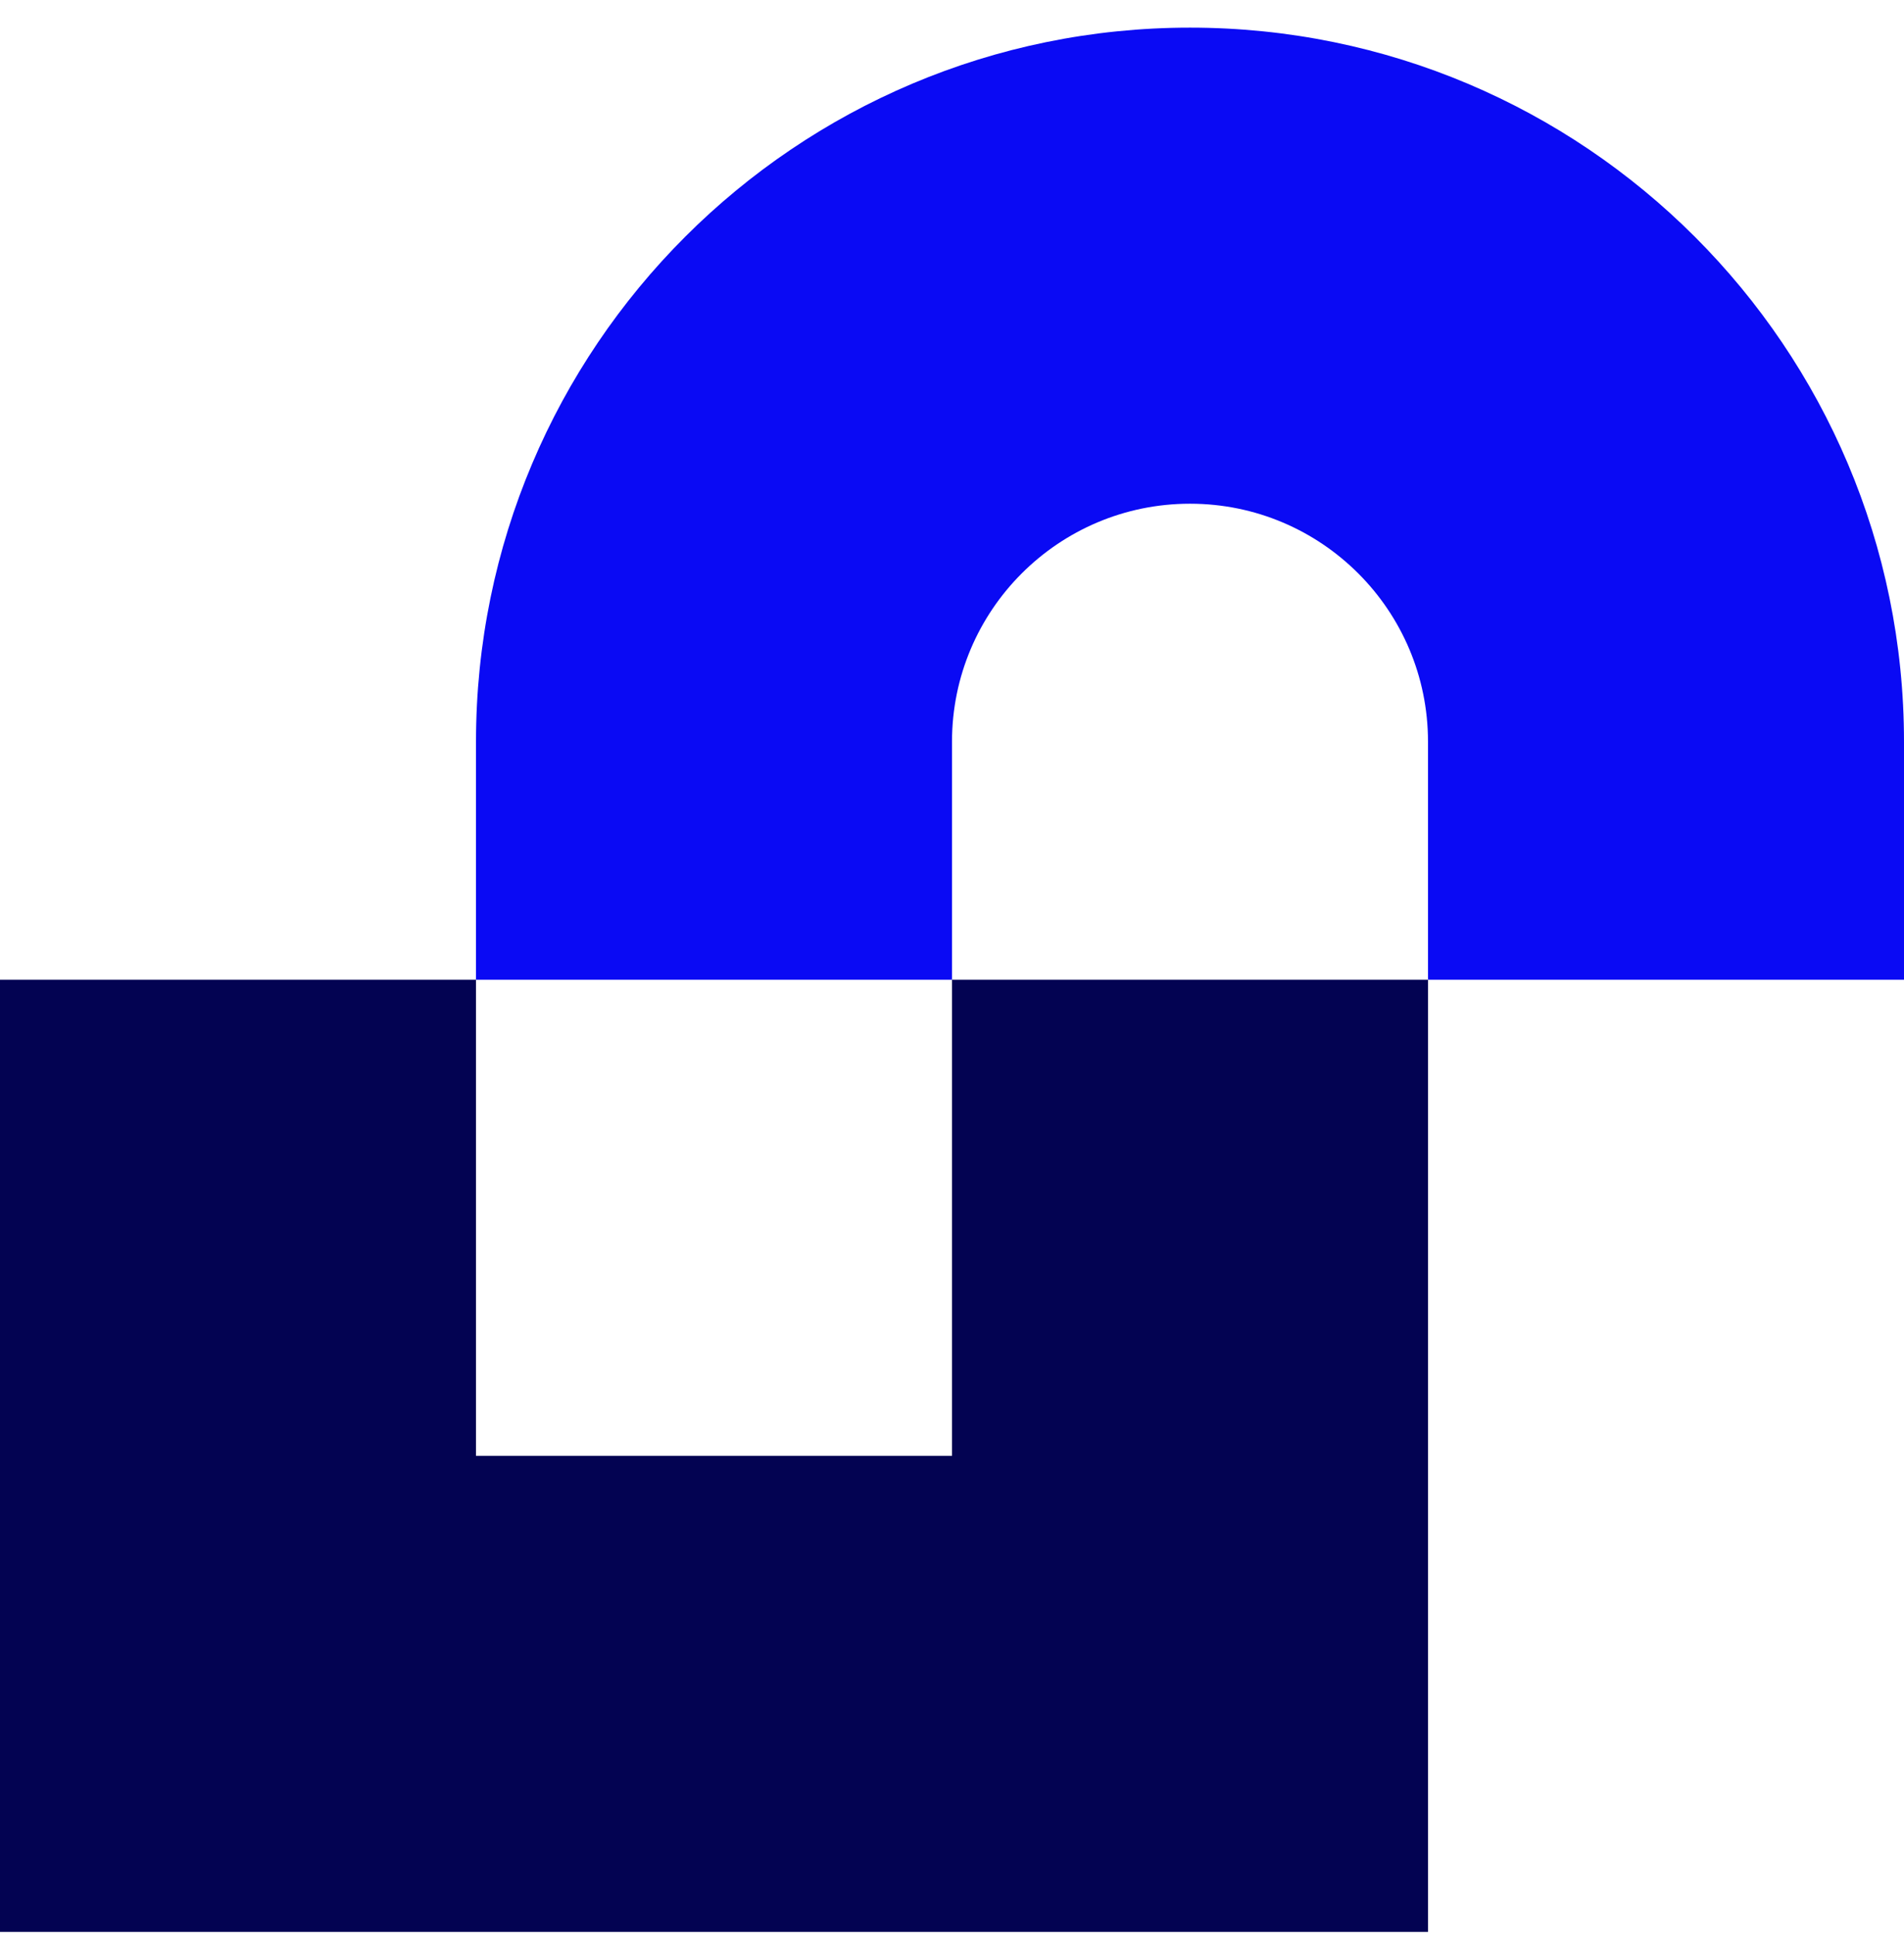 <?xml version="1.0" encoding="UTF-8"?>
<svg xmlns="http://www.w3.org/2000/svg" width="64" height="65" viewBox="0 0 64 65" fill="none">
  <g clip-path="url(#clip0_165_366)">
    <path fill-rule="evenodd" clip-rule="evenodd" d="M16 48.929V32.929H0V64.929H48V32.929H32V48.929H16Z" fill="#030352"></path>
    <path fill-rule="evenodd" clip-rule="evenodd" d="M48 32.929L48 24.929C48 20.511 44.418 16.929 40 16.929C35.582 16.929 32 20.511 32 24.929L32 32.929L16 32.929L16 24.929C16 11.674 26.745 0.929 40 0.929C53.255 0.929 64 11.674 64 24.929L64 32.929L48 32.929Z" fill="#0A0AF4"></path>
  </g>
  <defs>
    <clipPath id="clip0_165_366">
      <rect width="64" height="64" fill="white" transform="translate(0 0.929)"></rect>
    </clipPath>
  </defs>
</svg>
